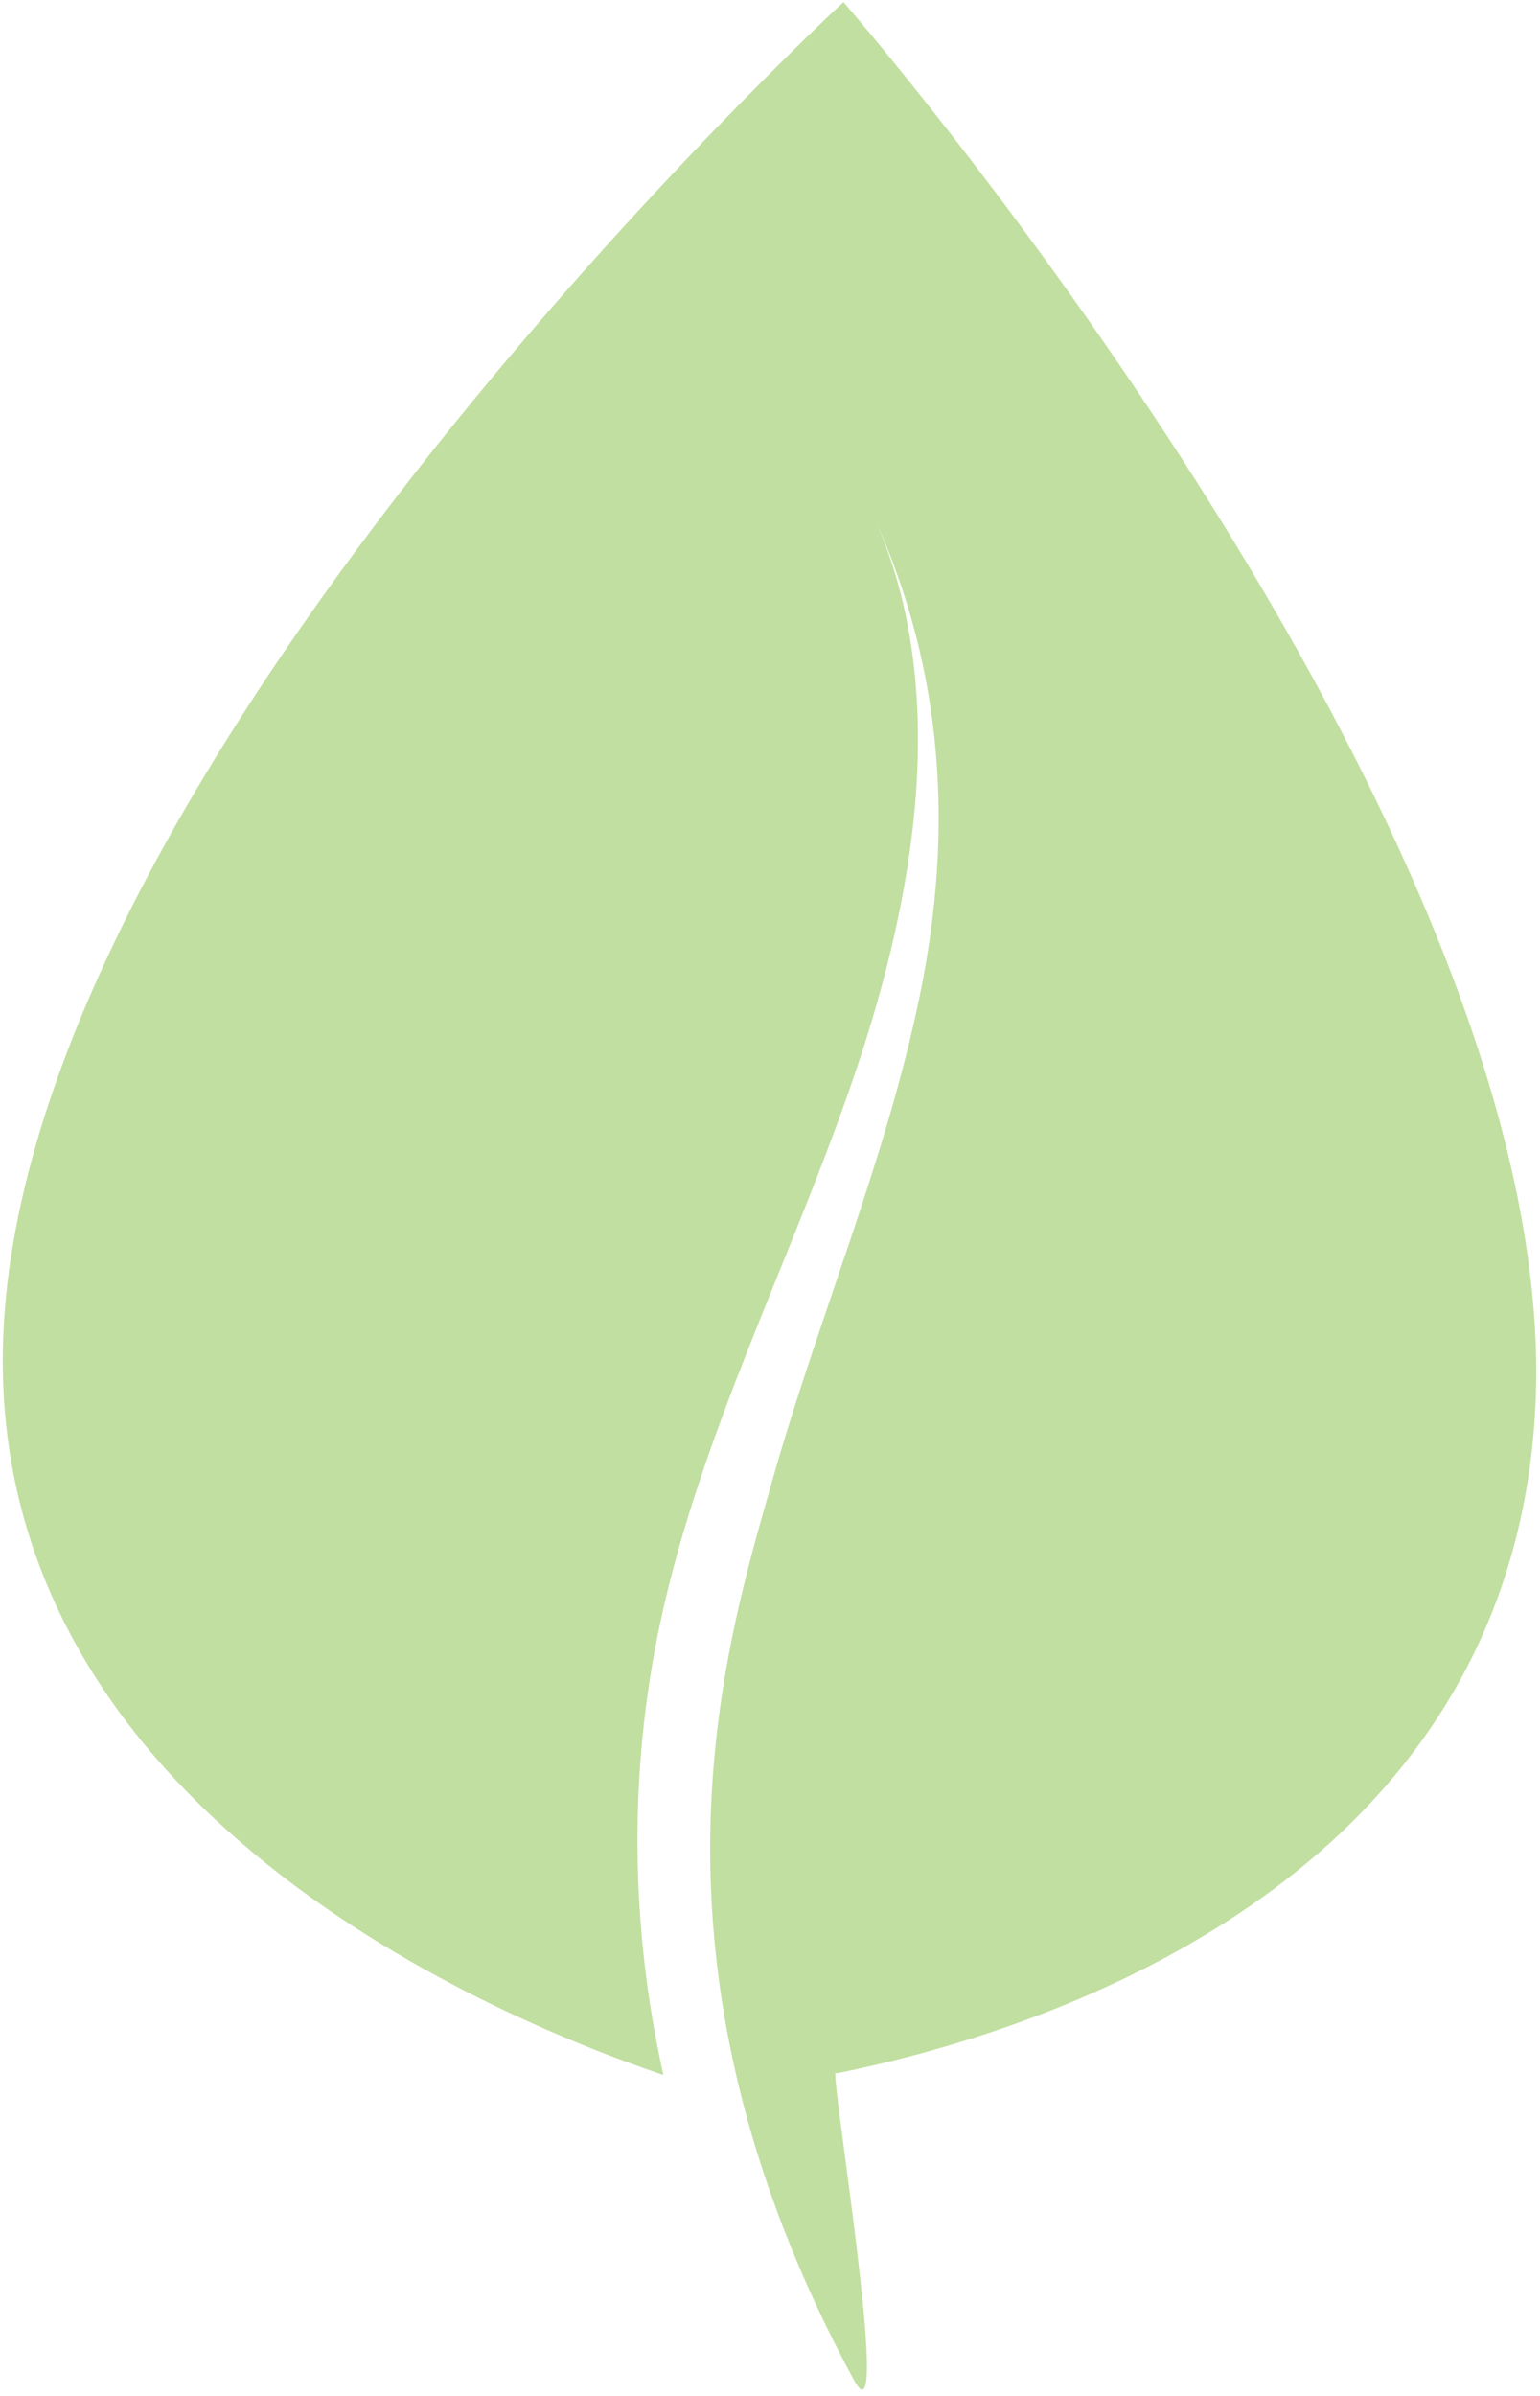 <svg width="245" height="381" viewBox="0 0 245 381" fill="none" xmlns="http://www.w3.org/2000/svg">
<path fill-rule="evenodd" clip-rule="evenodd" d="M135.899 378.576C99.569 311.585 115.52 261.423 122.845 235.521C130.168 209.617 140.911 184.67 146.334 158.303C151.746 131.992 150.122 106.588 139.026 82.178C151.438 109.759 145.409 142.923 136.105 170.453C126.148 199.922 111.433 227.888 104.983 258.317C99.991 281.875 100.292 306.485 105.538 329.982C76.225 320.036 -3.478 285.997 0.592 210.893C5.574 118.965 134.187 0.329 134.187 0.329C134.187 0.329 249.226 132.169 244.246 224.097C239.97 302.975 158.866 324.54 133.043 329.726C131.476 326.205 142.244 390.278 135.899 378.576Z" fill="#C1DFA0"/>
</svg>
